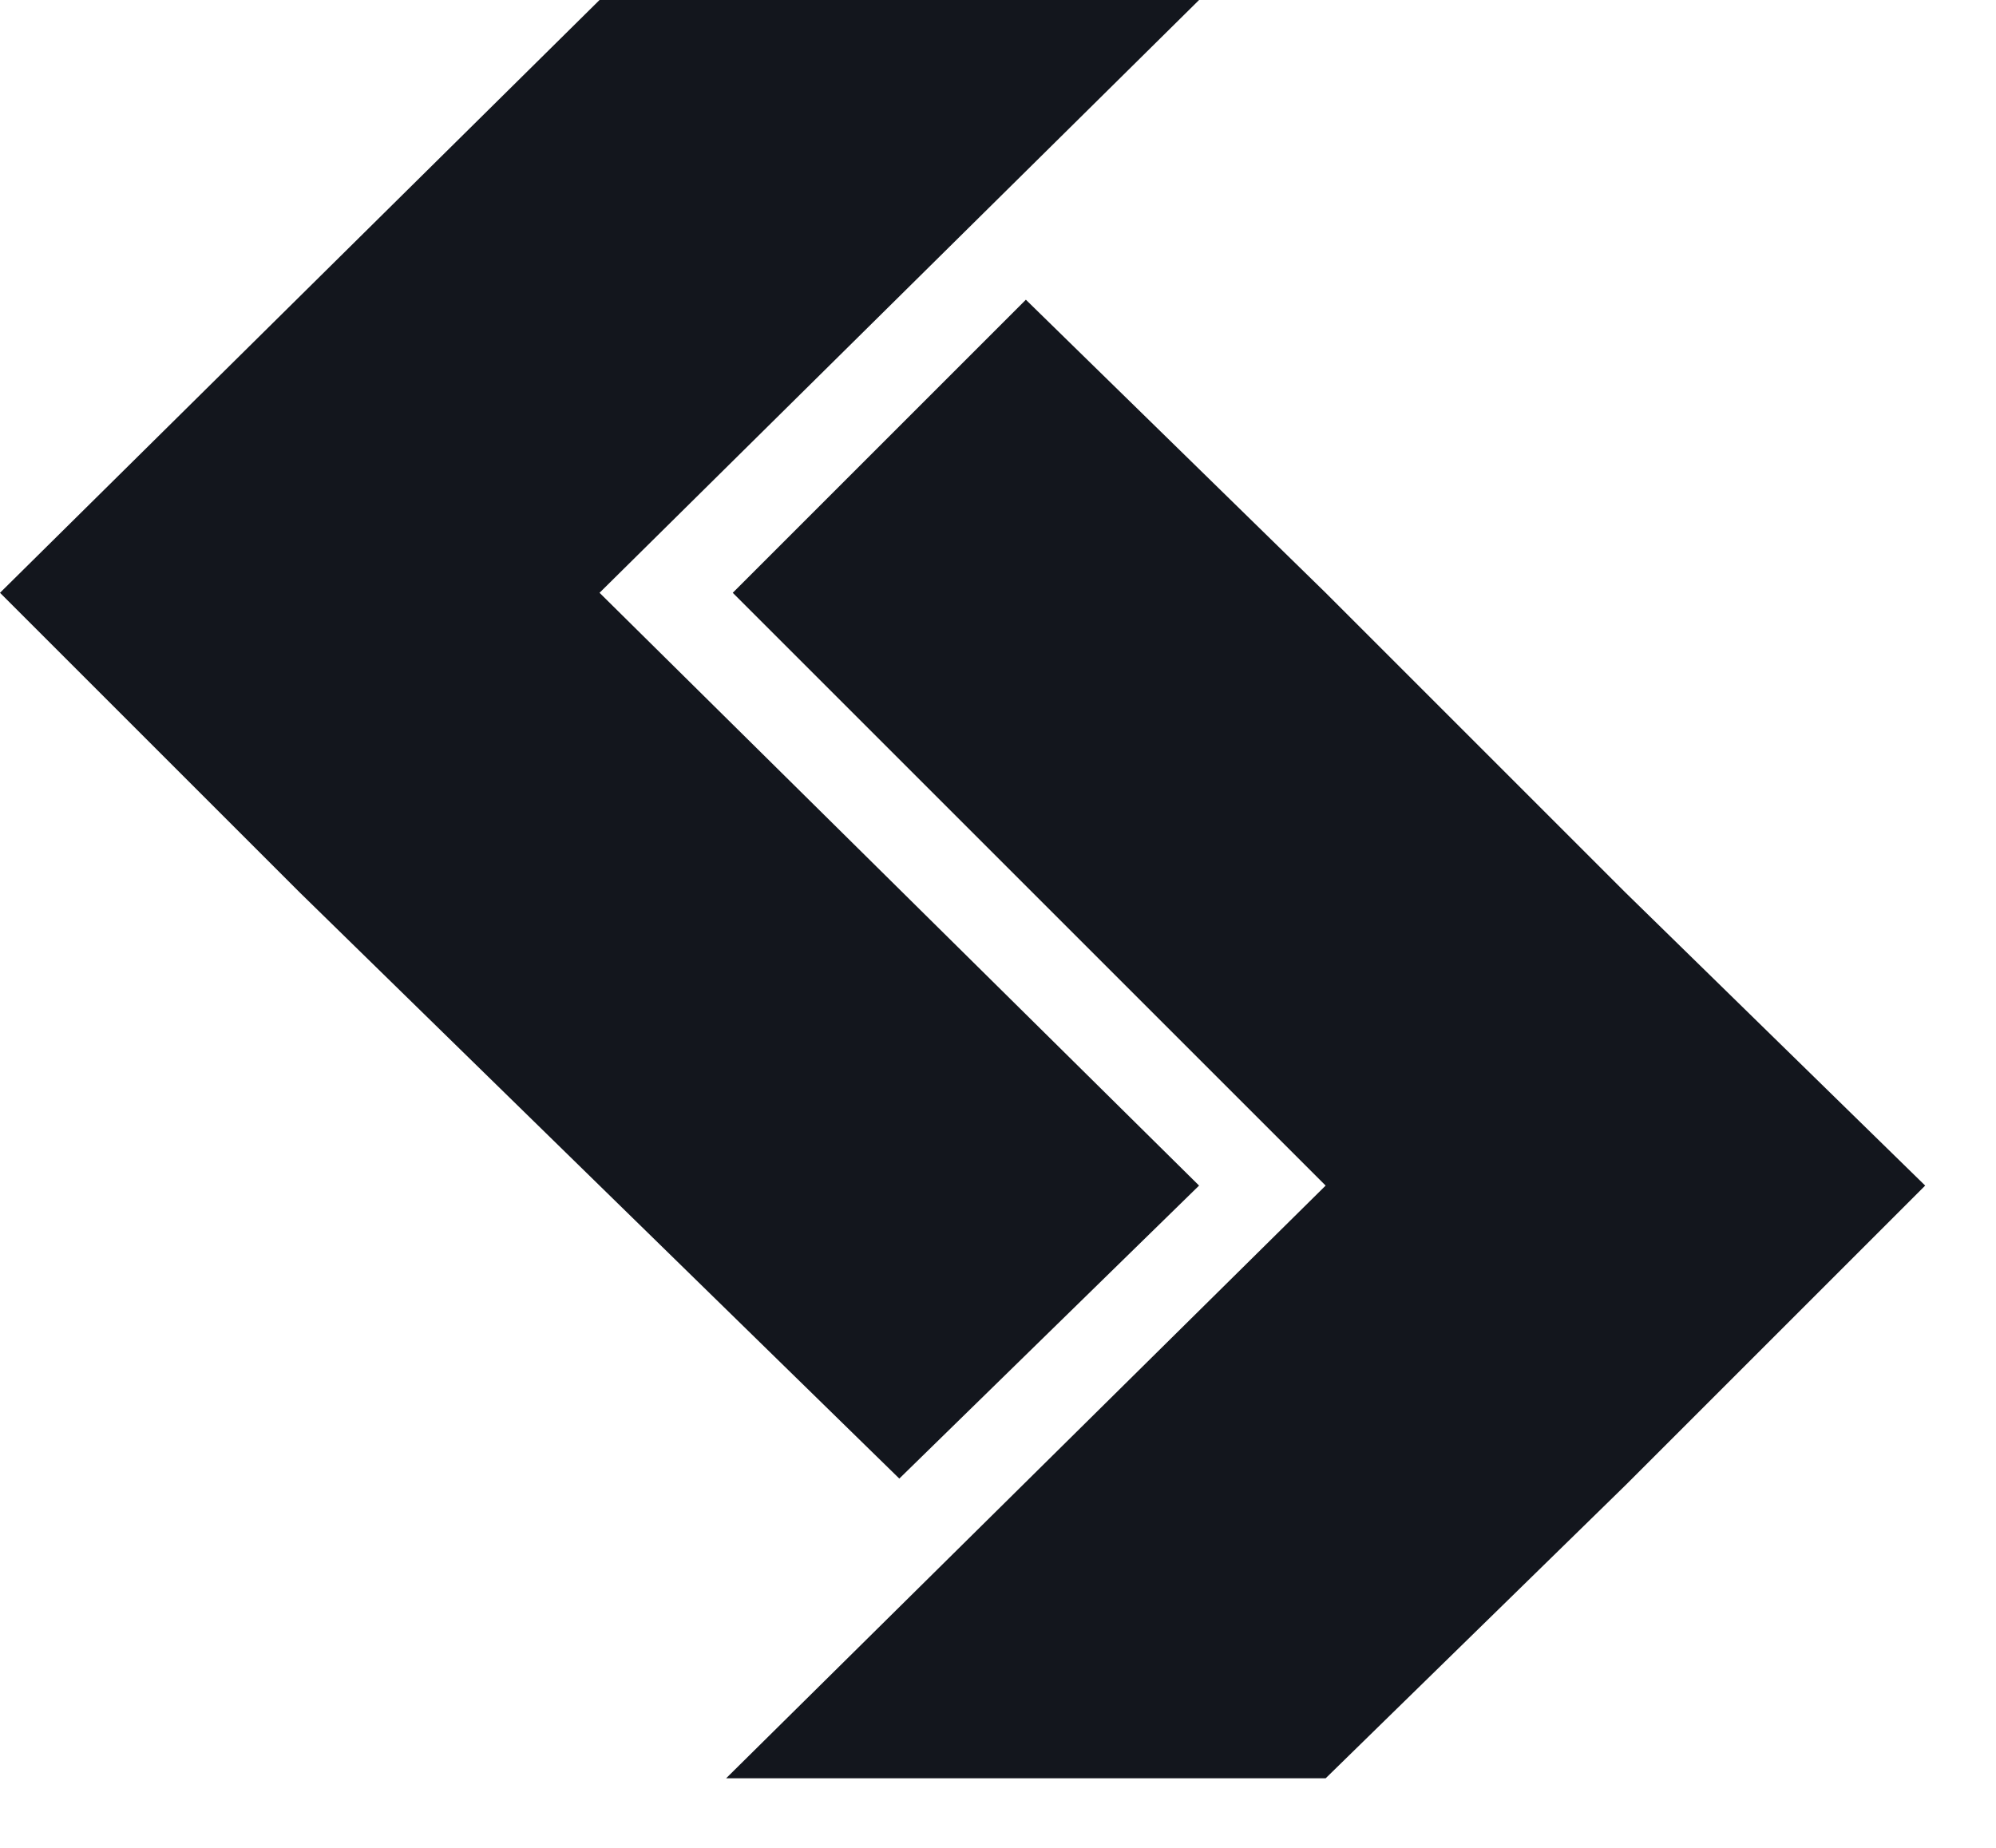 <?xml version="1.0" encoding="UTF-8"?> <svg xmlns="http://www.w3.org/2000/svg" width="27" height="25" viewBox="0 0 27 25" fill="none"> <path d="M16.22 16.04L8.11 8.02L16.22 0H8.11L0 8.02L4.055 12.075L8.11 16.04L12.165 20.004L16.22 16.04Z" fill="#13161D"></path> <path d="M21.987 12.075L17.932 8.02L13.877 4.055L9.912 8.02L17.932 16.04L9.822 24.059H17.932L21.987 20.095L26.042 16.04L21.987 12.075Z" fill="#13161D"></path> </svg> 